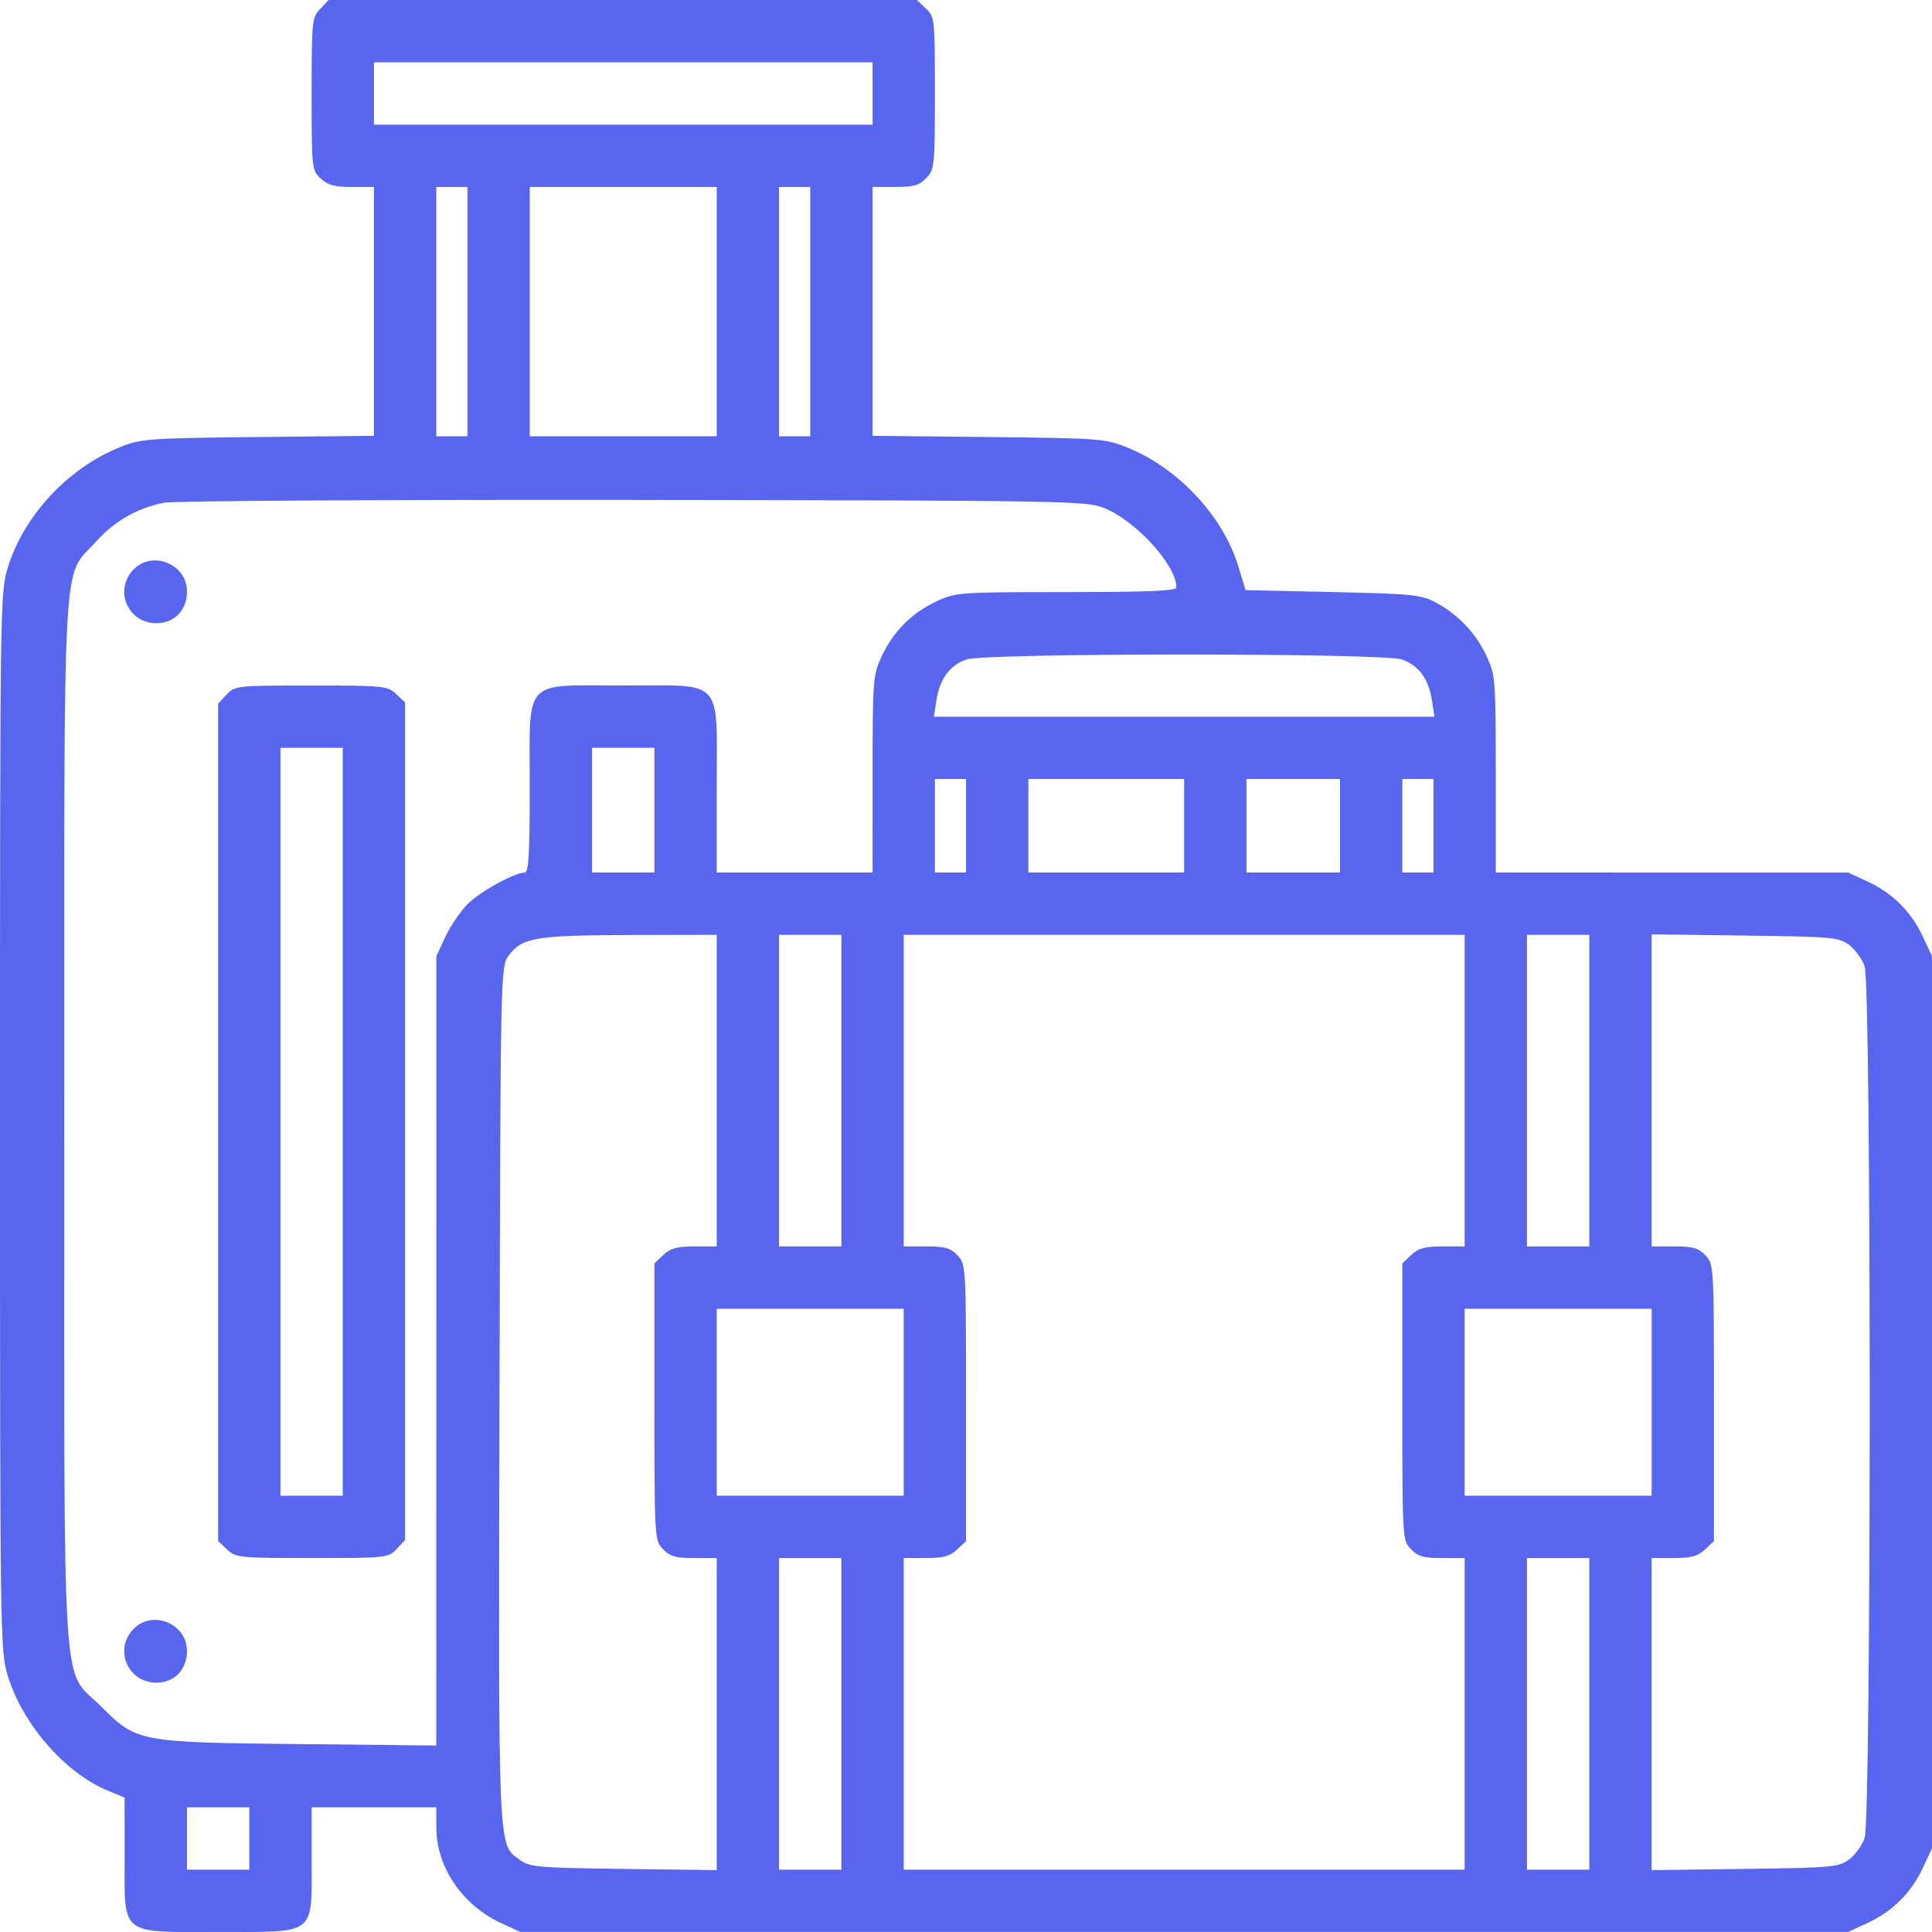 <svg width="50" height="50" viewBox="0 0 50 50" fill="none" xmlns="http://www.w3.org/2000/svg">
<g clip-path="url(#clip0_127_62)">
<path fill-rule="evenodd" clip-rule="evenodd" d="M8.284 0.233C8.074 0.456 8.065 0.553 8.065 2.433C8.065 4.359 8.07 4.405 8.298 4.619C8.481 4.791 8.655 4.839 9.105 4.839H9.678V8.059V11.279L6.679 11.31C3.807 11.341 3.655 11.352 3.092 11.578C1.762 12.113 0.619 13.341 0.205 14.678C0.003 15.334 0 15.545 0 29.032C0 42.456 0.004 42.732 0.203 43.375C0.591 44.633 1.688 45.888 2.797 46.345L3.225 46.521L3.226 48.041C3.226 50.121 3.074 49.999 5.66 49.999C8.198 49.999 8.065 50.101 8.065 48.153V46.773H9.678H11.291L11.292 47.302C11.294 48.313 11.959 49.299 12.952 49.761L13.458 49.997H30.646H47.835L48.341 49.761C48.984 49.462 49.465 48.981 49.764 48.337L50 47.831V36.289V24.747L49.764 24.241C49.465 23.598 48.984 23.117 48.341 22.818L47.835 22.582L43.273 22.581L38.711 22.58L38.71 20.035C38.709 17.579 38.701 17.472 38.474 16.983C38.196 16.387 37.74 15.905 37.162 15.595C36.778 15.39 36.571 15.369 34.49 15.322L32.235 15.272L32.043 14.644C31.644 13.344 30.484 12.108 29.167 11.578C28.605 11.352 28.453 11.341 25.581 11.31L22.582 11.279V8.059V4.839H23.169C23.652 4.839 23.795 4.797 23.975 4.605C24.185 4.382 24.195 4.286 24.195 2.405C24.195 0.48 24.19 0.434 23.961 0.219L23.728 0H16.116H8.503L8.284 0.233ZM22.582 2.419V3.226H16.13H9.678V2.419V1.613H16.13H22.582V2.419ZM12.097 8.064V11.29H11.694H11.291V8.064V4.839H11.694H12.097V8.064ZM18.549 8.064V11.29H16.13H13.71V8.064V4.839H16.13H18.549V8.064ZM20.969 8.064V11.29H20.565H20.162V8.064V4.839H20.565H20.969V8.064ZM28.554 13.139C29.381 13.46 30.445 14.621 30.445 15.203C30.445 15.292 29.723 15.322 27.597 15.323C24.824 15.324 24.736 15.33 24.243 15.56C23.599 15.859 23.119 16.34 22.819 16.983C22.592 17.472 22.584 17.579 22.583 20.035L22.582 22.58H20.565H18.549V20.394C18.549 17.507 18.762 17.741 16.144 17.741C13.494 17.741 13.71 17.507 13.71 20.38C13.71 22.072 13.681 22.58 13.584 22.581C13.315 22.583 12.429 23.07 12.105 23.394C11.918 23.582 11.658 23.963 11.528 24.241L11.293 24.747L11.292 34.961L11.291 45.174L7.737 45.136C3.581 45.093 3.54 45.085 2.612 44.158C1.578 43.126 1.663 44.484 1.663 29.032C1.663 13.809 1.599 15.002 2.479 14.023C2.963 13.484 3.548 13.149 4.247 13.01C4.489 12.962 9.95 12.93 16.382 12.938C27.481 12.953 28.1 12.963 28.554 13.139ZM3.445 14.749C2.944 15.282 3.314 16.129 4.047 16.129C4.512 16.129 4.839 15.79 4.839 15.308C4.839 14.592 3.934 14.229 3.445 14.749ZM36.282 17.067C36.714 17.218 36.973 17.569 37.058 18.119L37.124 18.548H30.646H24.169L24.235 18.119C24.32 17.569 24.579 17.218 25.011 17.067C25.499 16.896 35.794 16.896 36.282 17.067ZM5.865 17.975L5.645 18.208V29.046V39.883L5.879 40.102C6.102 40.312 6.198 40.322 8.079 40.322C10.005 40.322 10.05 40.317 10.265 40.088L10.484 39.855V29.017V18.18L10.251 17.961C10.028 17.751 9.931 17.741 8.051 17.741C6.125 17.741 6.079 17.746 5.865 17.975ZM8.871 29.032V38.709H8.065H7.258V29.032V19.354H8.065H8.871V29.032ZM16.936 20.967V22.58H16.13H15.323V20.967V19.354H16.13H16.936V20.967ZM25.001 21.37V22.58H24.598H24.195V21.37V20.161H24.598H25.001V21.37ZM30.646 21.37V22.58H28.63H26.614V21.37V20.161H28.63H30.646V21.37ZM34.679 21.37V22.58H33.469H32.259V21.37V20.161H33.469H34.679V21.37ZM37.098 21.37V22.58H36.695H36.292V21.37V20.161H36.695H37.098V21.37ZM18.549 28.225V32.257H17.976C17.526 32.257 17.352 32.304 17.169 32.476L16.936 32.696V36.275C16.936 39.812 16.939 39.858 17.155 40.088C17.336 40.28 17.478 40.322 17.962 40.322H18.549V44.36V48.399L16.137 48.367C13.873 48.337 13.707 48.322 13.44 48.124C12.883 47.711 12.898 48.053 12.927 36.082C12.954 25.027 12.954 25.014 13.165 24.73C13.511 24.264 13.859 24.205 16.306 24.198L18.549 24.193V28.225ZM21.775 28.225V32.257H20.969H20.162V28.225V24.193H20.969H21.775V28.225ZM37.905 28.225V32.257H37.331C36.882 32.257 36.708 32.304 36.525 32.476L36.292 32.696V36.275C36.292 39.812 36.294 39.858 36.511 40.088C36.691 40.28 36.834 40.322 37.317 40.322H37.905V44.354V48.386H30.646H23.388V44.354V40.322H23.961C24.411 40.322 24.585 40.274 24.768 40.102L25.001 39.883V36.303C25.001 32.767 24.998 32.721 24.782 32.49C24.601 32.298 24.459 32.257 23.975 32.257H23.388V28.225V24.193H30.646H37.905V28.225ZM41.131 28.225V32.257H40.324H39.518V28.225V24.193H40.324H41.131V28.225ZM47.853 24.454C48.009 24.57 48.191 24.82 48.257 25.009C48.431 25.503 48.431 47.075 48.257 47.57C48.191 47.759 48.009 48.008 47.853 48.124C47.586 48.322 47.419 48.337 45.156 48.367L42.744 48.399V44.36V40.322H43.317C43.767 40.322 43.94 40.274 44.123 40.102L44.357 39.883V36.303C44.357 32.767 44.354 32.721 44.138 32.49C43.957 32.298 43.815 32.257 43.331 32.257H42.744V28.218V24.18L45.156 24.212C47.419 24.241 47.586 24.256 47.853 24.454ZM23.388 36.289V38.709H20.969H18.549V36.289V33.87H20.969H23.388V36.289ZM42.744 36.289V38.709H40.324H37.905V36.289V33.87H40.324H42.744V36.289ZM21.775 44.354V48.386H20.969H20.162V44.354V40.322H20.969H21.775V44.354ZM41.131 44.354V48.386H40.324H39.518V44.354V40.322H40.324H41.131V44.354ZM3.445 42.168C2.944 42.701 3.314 43.547 4.047 43.547C4.512 43.547 4.839 43.209 4.839 42.727C4.839 42.011 3.934 41.648 3.445 42.168ZM6.452 47.579V48.386H5.645H4.839V47.579V46.773H5.645H6.452V47.579Z" fill="#5866EF"/>
</g>
<defs>
<clipPath id="clip0_127_62">
<rect width="50" height="50" fill="#5866EF"/>
</clipPath>
</defs>
</svg>
